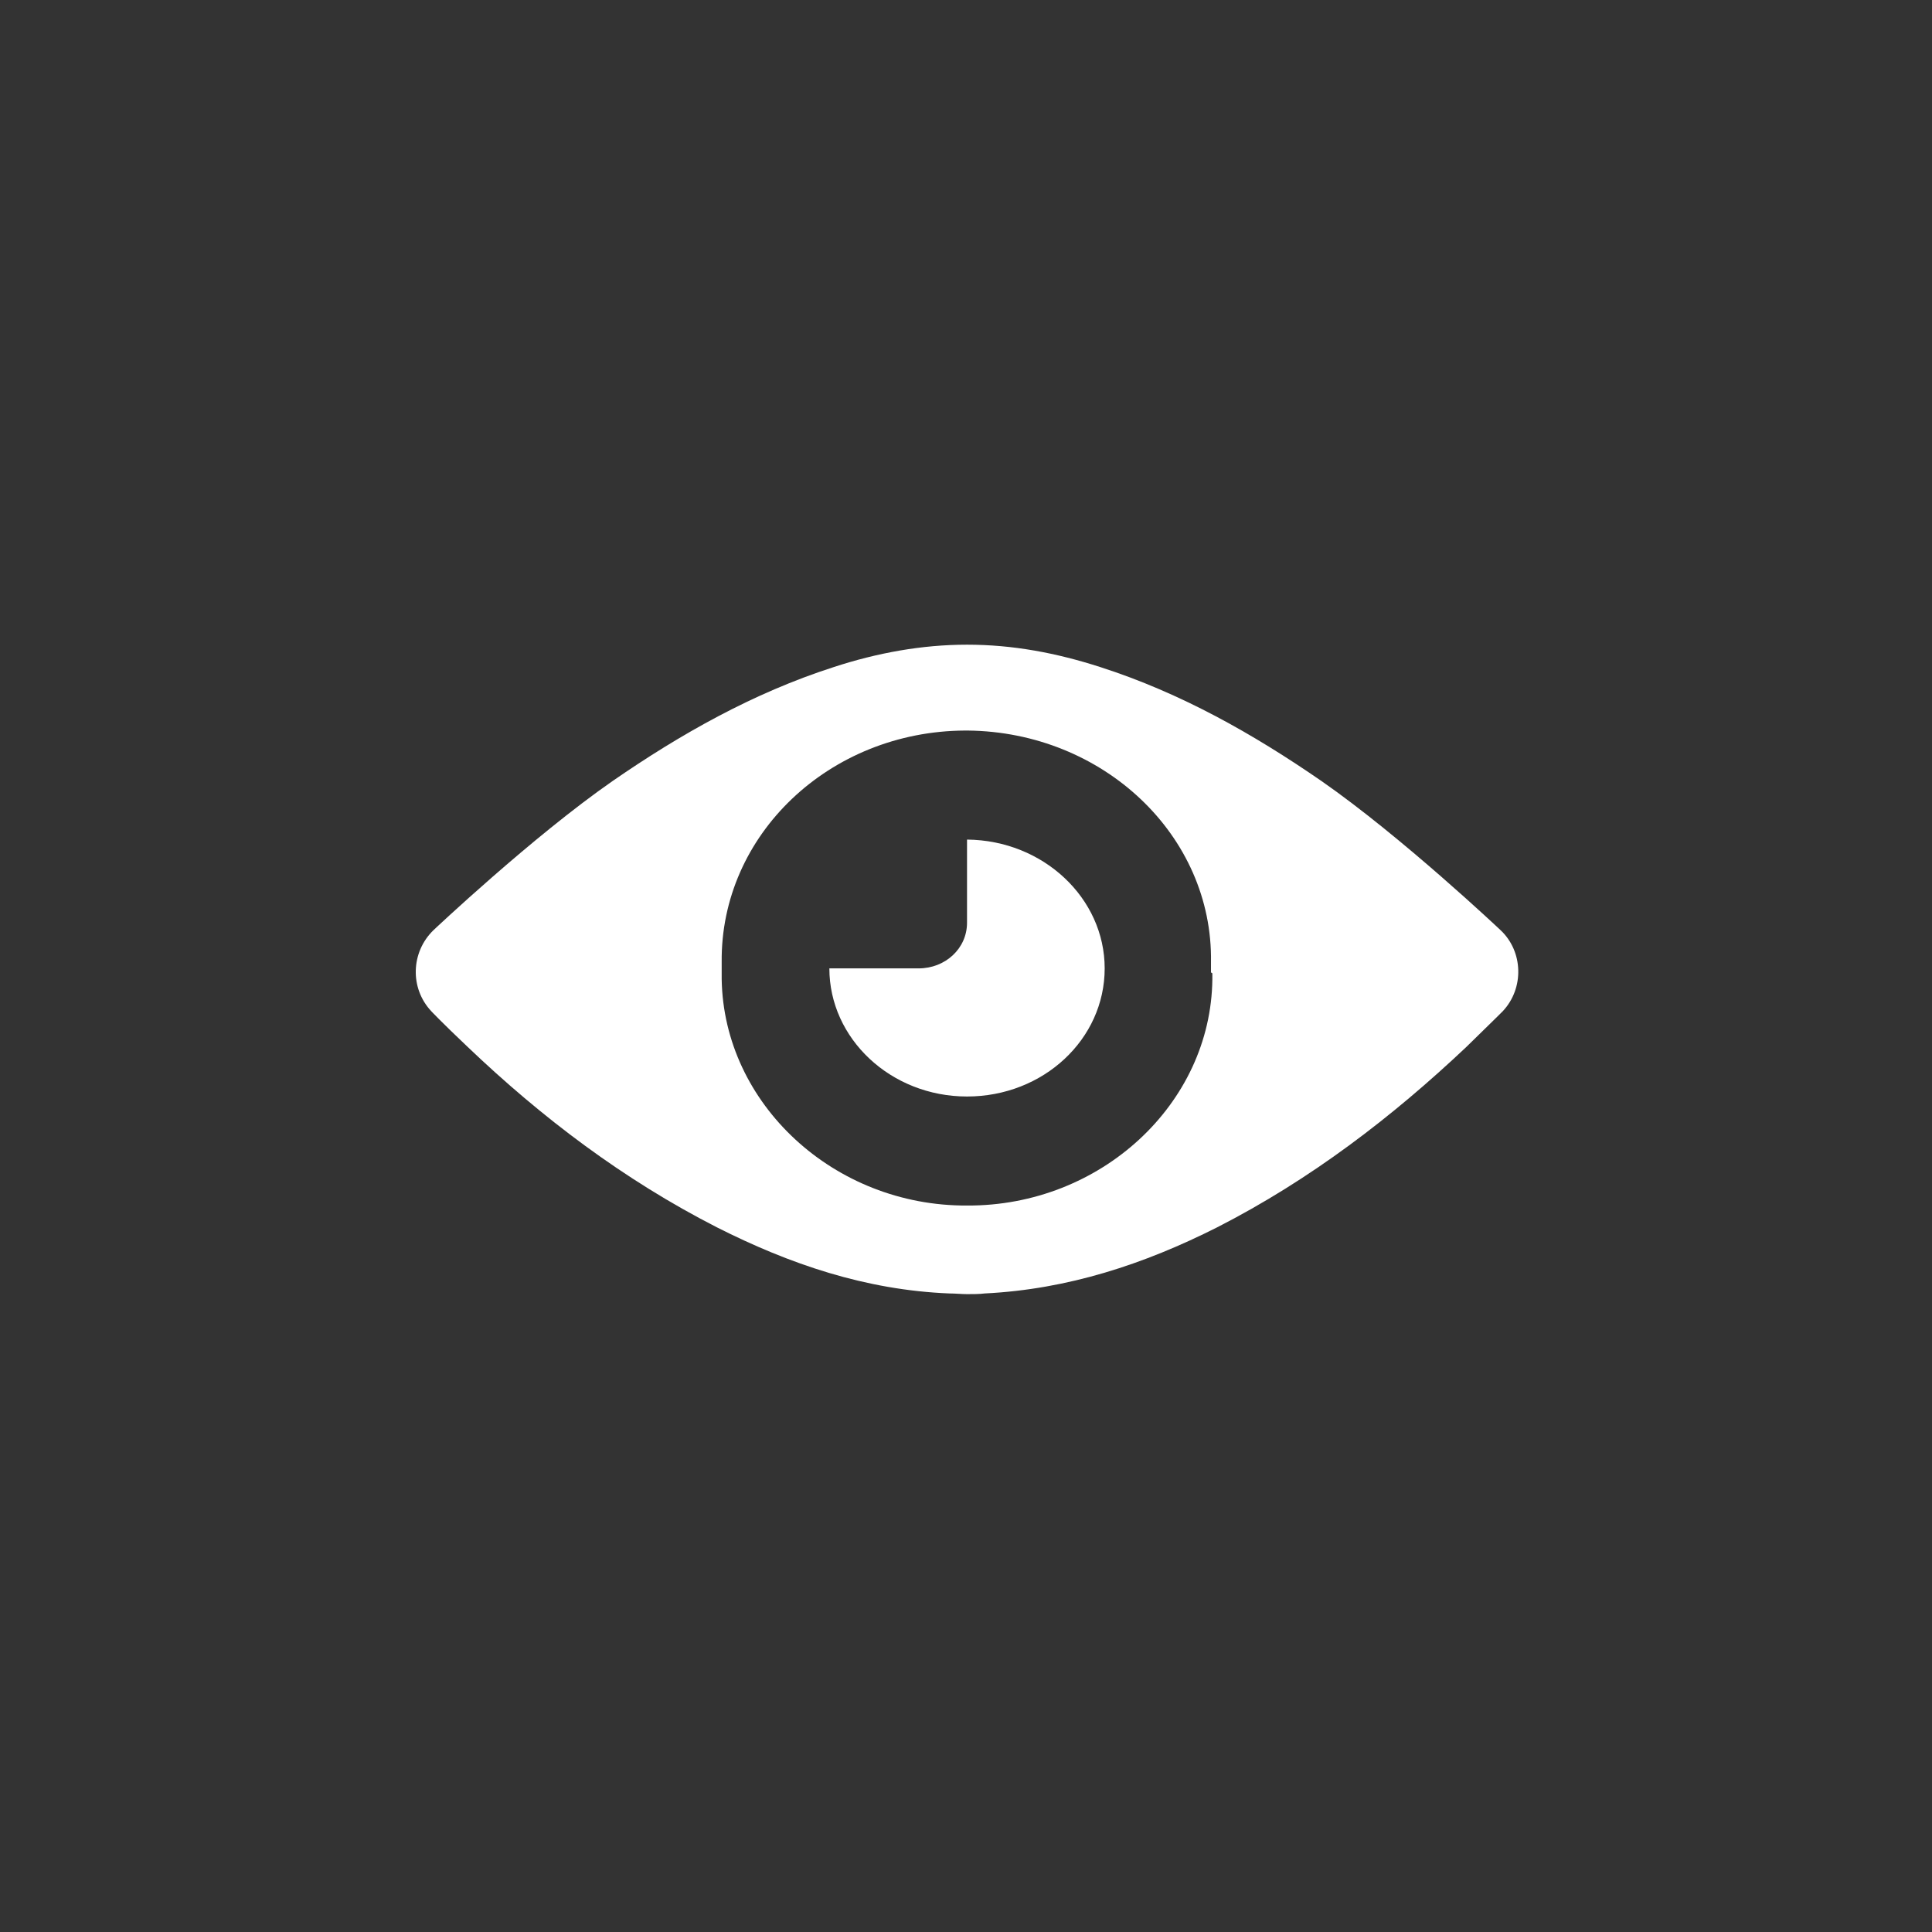 <?xml version="1.0" encoding="utf-8"?>
<!-- Generator: Adobe Illustrator 24.1.0, SVG Export Plug-In . SVG Version: 6.00 Build 0)  -->
<svg version="1.1" id="Laag_1" xmlns="http://www.w3.org/2000/svg" xmlns:xlink="http://www.w3.org/1999/xlink" x="0px" y="0px"
	 viewBox="0 0 283.5 283.5" style="enable-background:new 0 0 283.5 283.5;" xml:space="preserve">
<rect x="0" y="0" width="283.5" height="283.5" fill="#333333" stroke="none"/>
<style type="text/css">
	.st0{fill-rule:evenodd;clip-rule:evenodd;fill:#FFFFFF;}
</style>
<g id="Ja-dat-is-m-design">
	<g id="Over-ons-V2" transform="translate(-181, -2584)">
		<g id="Intro-Copy" transform="translate(0, 2020)">
			<g id="Links" transform="translate(121, 312)">
				<g id="Group-3" transform="translate(0, 23)">
					<path id="Fill-1" class="st0" d="M222.1,371.1c0,10.4-9,18.8-20.2,18.8c-11.2,0-20.2-8.5-20.2-18.8h13.1c3.9,0,7.1-2.9,7.1-6.7
						v-12.2C213.1,352.3,222.1,360.8,222.1,371.1 M237.9,371.9c0,0.1,0,0.2,0,0.2c0,0.2,0,0.4,0,0.6c-0.2,18.3-16.4,33.3-36,33.2
						c-19.5,0.1-35.7-14.9-36-33.2c0-0.2,0-0.4,0-0.6c0-0.1,0-0.2,0-0.2v-0.2c0-0.2,0-0.5,0-0.6v-0.1c0-0.2,0-0.5,0-0.7v-0.1
						c-0.2-18.7,15.8-33.9,35.7-34c0.1,0,0.2,0,0.2,0c0.1,0,0.2,0,0.2,0c19.9,0.2,36,15.4,35.7,34v0.1c0,0.2,0,0.5,0,0.7v0.1
						c0,0.1,0,0.3,0,0.6C237.9,371.8,237.9,371.8,237.9,371.9 M280.2,365.5c0,0-14.5-13.7-26.3-21.9c-10-6.9-20.6-12.9-32.4-16.7
						c-6.5-2.1-12.9-3.3-19.6-3.3c-6.6,0-13.2,1.2-19.6,3.3c-11.8,3.8-22.4,9.8-32.4,16.7c-11.8,8.2-26.3,21.9-26.3,21.9
						c-3.3,3.2-3.5,8.5-0.3,11.9c0,0,1.5,1.6,5.3,5.2c10.9,10.4,22.9,19.5,36.6,26.5c10.7,5.4,21.8,9.2,34.1,9.7
						c0.9,0,1.8,0.1,2.6,0.1c0.9,0,1.8,0,2.6-0.1c12.2-0.6,23.4-4.3,34.1-9.7c13.7-7,25.7-16.2,36.6-26.5c3.8-3.7,5.3-5.2,5.3-5.2
						C283.7,374,283.5,368.6,280.2,365.5"/>
				</g>
			</g>
		</g>
	</g>
</g>
</svg>
